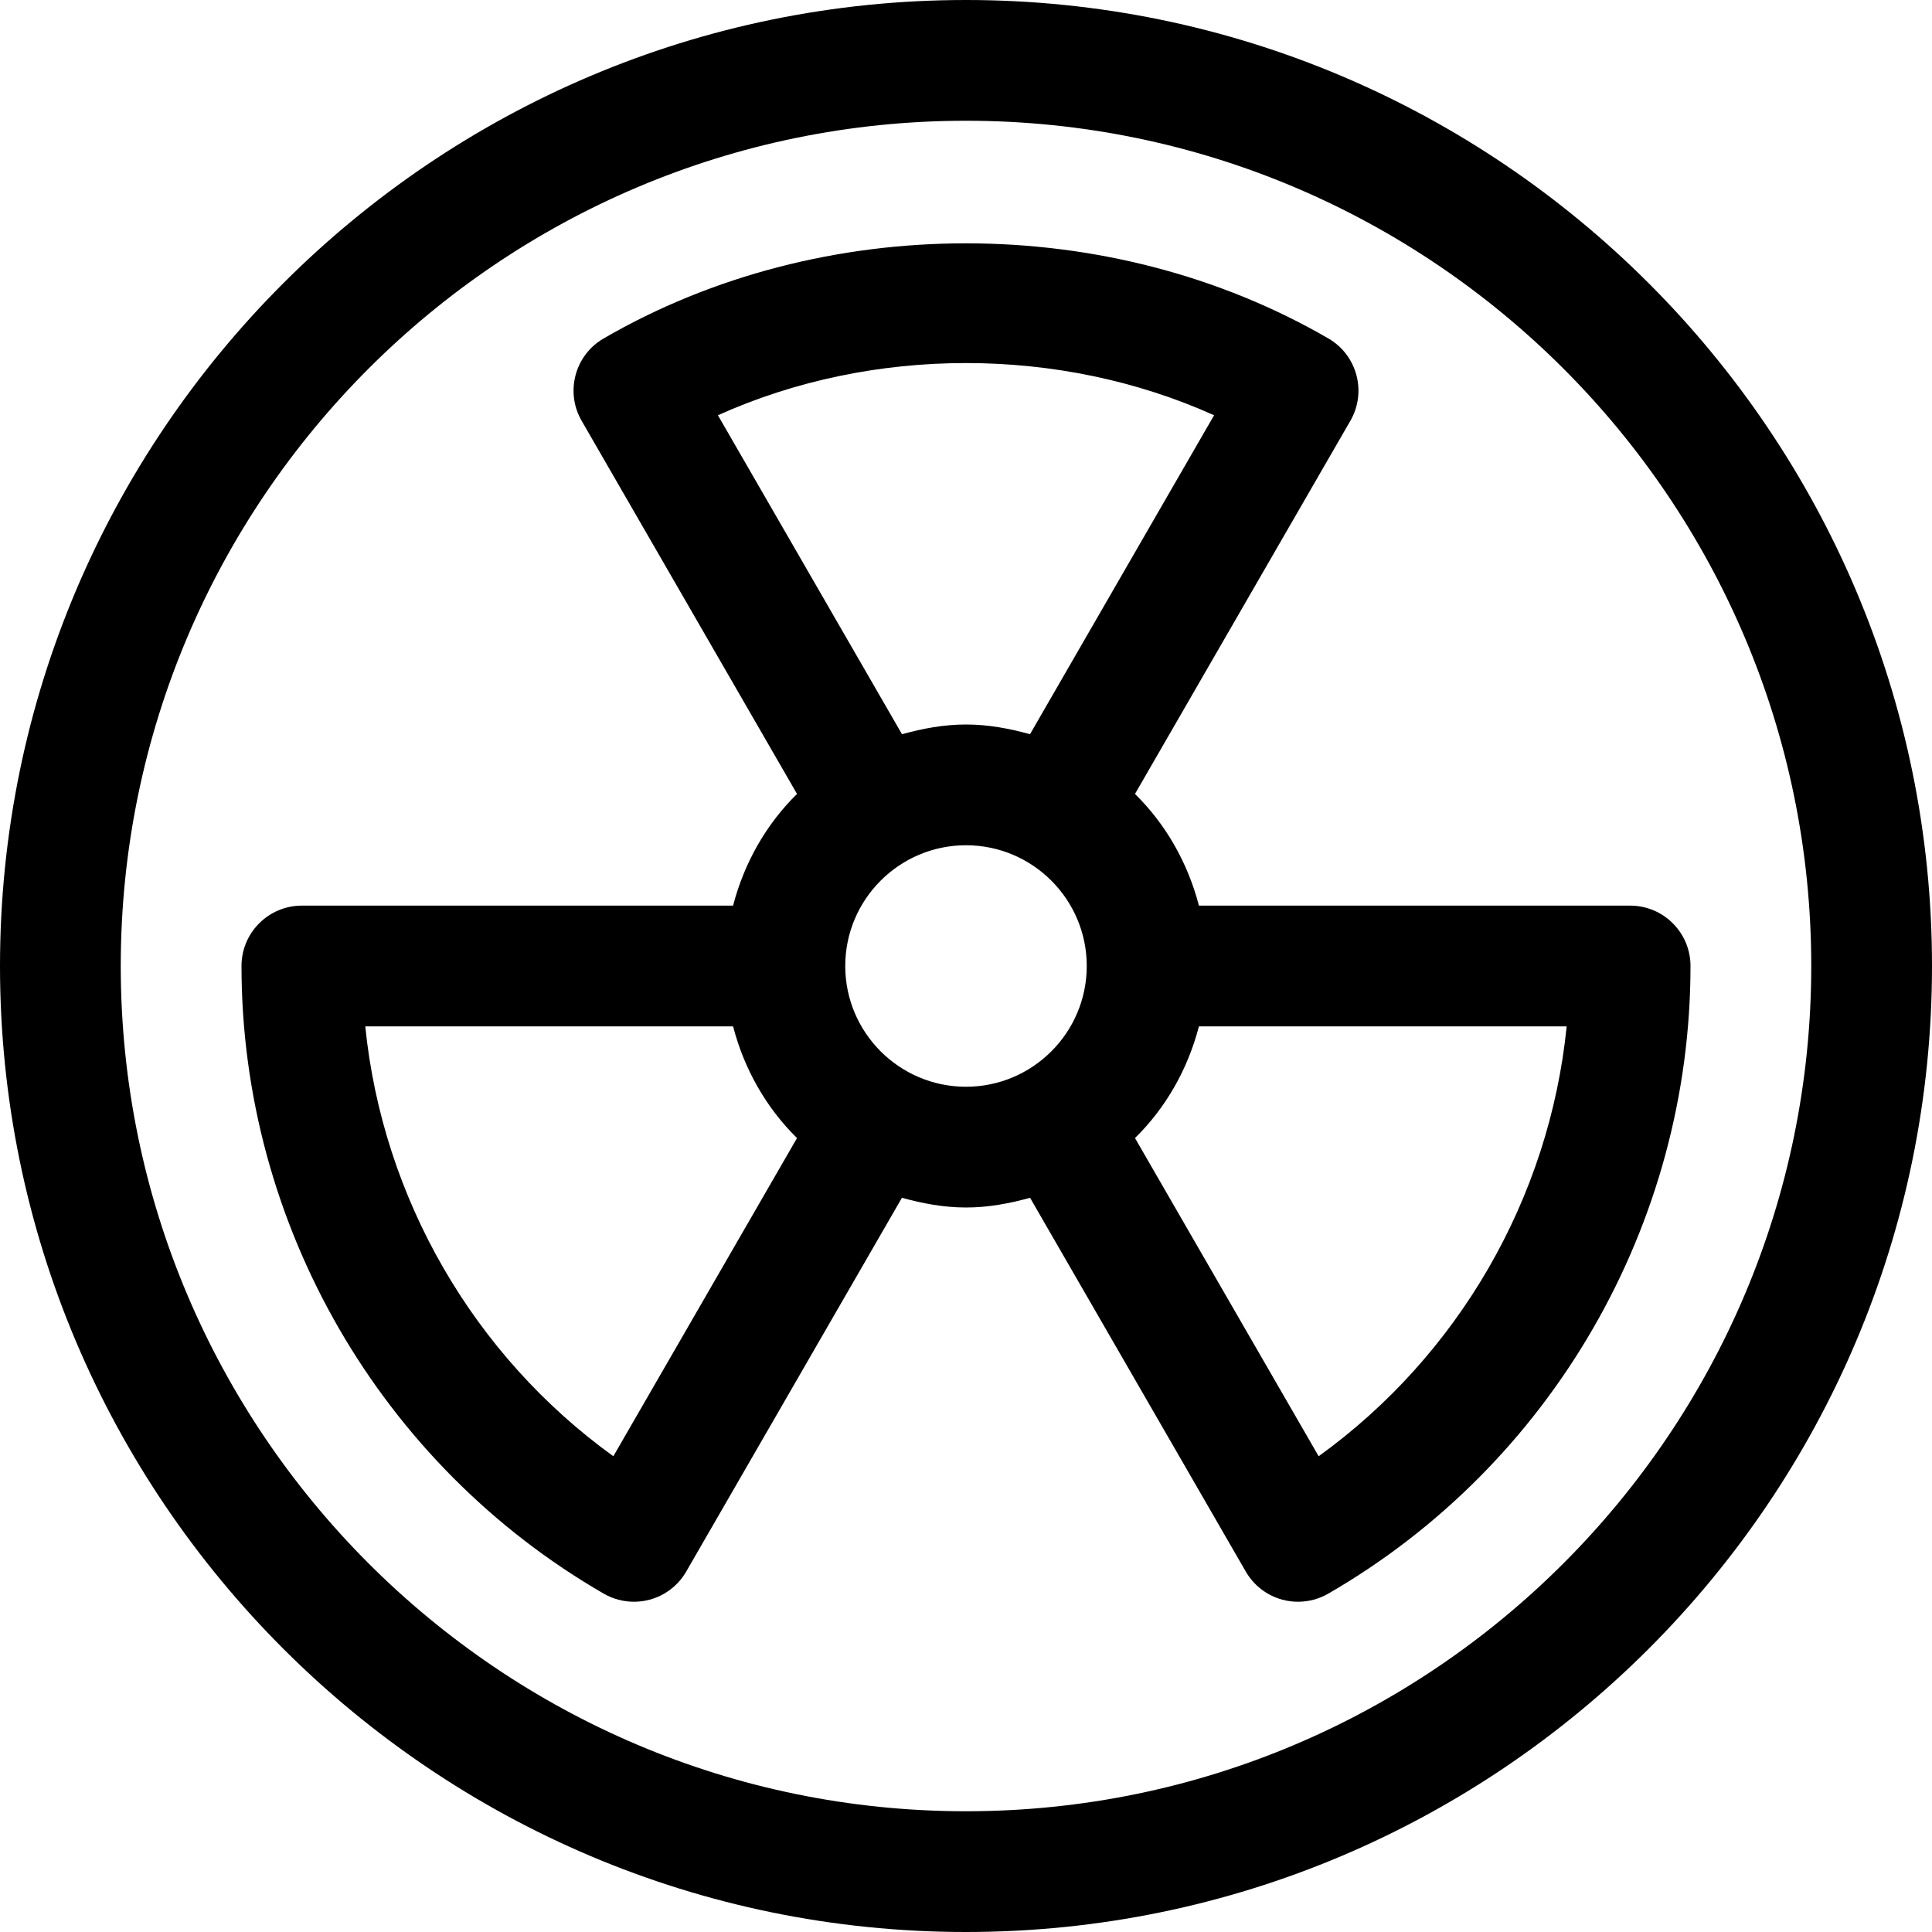 <svg width="32" height="32" viewBox="0 0 32 32" fill="none" xmlns="http://www.w3.org/2000/svg">
<g clip-path="url(#clip0_2119_231)">
<path fill-rule="evenodd" clip-rule="evenodd" d="M16 32C7.178 32 0 24.822 0 16C0 7.178 7.178 0 16 0C24.822 0 32 7.178 32 16C32 24.822 24.822 32 16 32ZM16 2C8.28 2 2 8.28 2 16C2 23.72 8.28 30 16 30C23.72 30 30 23.72 30 16C30 8.28 23.72 2 16 2ZM22 26.396C21.847 26.484 21.674 26.53 21.5 26.53C21.413 26.53 21.326 26.519 21.241 26.496C20.985 26.428 20.767 26.26 20.634 26.03L17.061 19.839C16.721 19.933 16.37 20 16 20C15.63 20 15.279 19.933 14.939 19.839L11.366 26.03C11.233 26.26 11.015 26.428 10.759 26.496C10.674 26.519 10.586 26.53 10.5 26.53C10.326 26.53 10.153 26.484 10 26.396C6.299 24.259 4 20.275 4 16C4 15.448 4.448 15 5 15H12.142C12.327 14.289 12.692 13.65 13.201 13.15L9.634 6.97C9.358 6.493 9.521 5.882 9.998 5.606C13.616 3.505 18.383 3.505 22.002 5.606C22.479 5.882 22.642 6.493 22.366 6.97L18.799 13.15C19.308 13.65 19.673 14.289 19.858 15H27C27.553 15 28 15.448 28 16C28 20.275 25.701 24.259 22 26.396ZM12.142 17H6.05C6.338 19.845 7.841 22.448 10.159 24.12L13.201 18.85C12.692 18.35 12.327 17.711 12.142 17ZM16 18C17.103 18 18 17.103 18 16C18 14.897 17.103 14 16 14C14.897 14 14 14.897 14 16C14 17.103 14.897 18 16 18ZM20.109 6.878C17.549 5.725 14.45 5.725 11.891 6.878L14.94 12.161C15.279 12.067 15.631 12 16 12C16.369 12 16.721 12.067 17.06 12.161L20.109 6.878ZM19.858 17C19.673 17.711 19.309 18.35 18.799 18.85L21.841 24.12C24.159 22.448 25.662 19.845 25.949 17H19.858Z" fill="black"/>
</g>
<defs>
<clipPath id="clip0_2119_231">
<rect width="32" height="32" fill="white"/>
</clipPath>
</defs>
</svg>
